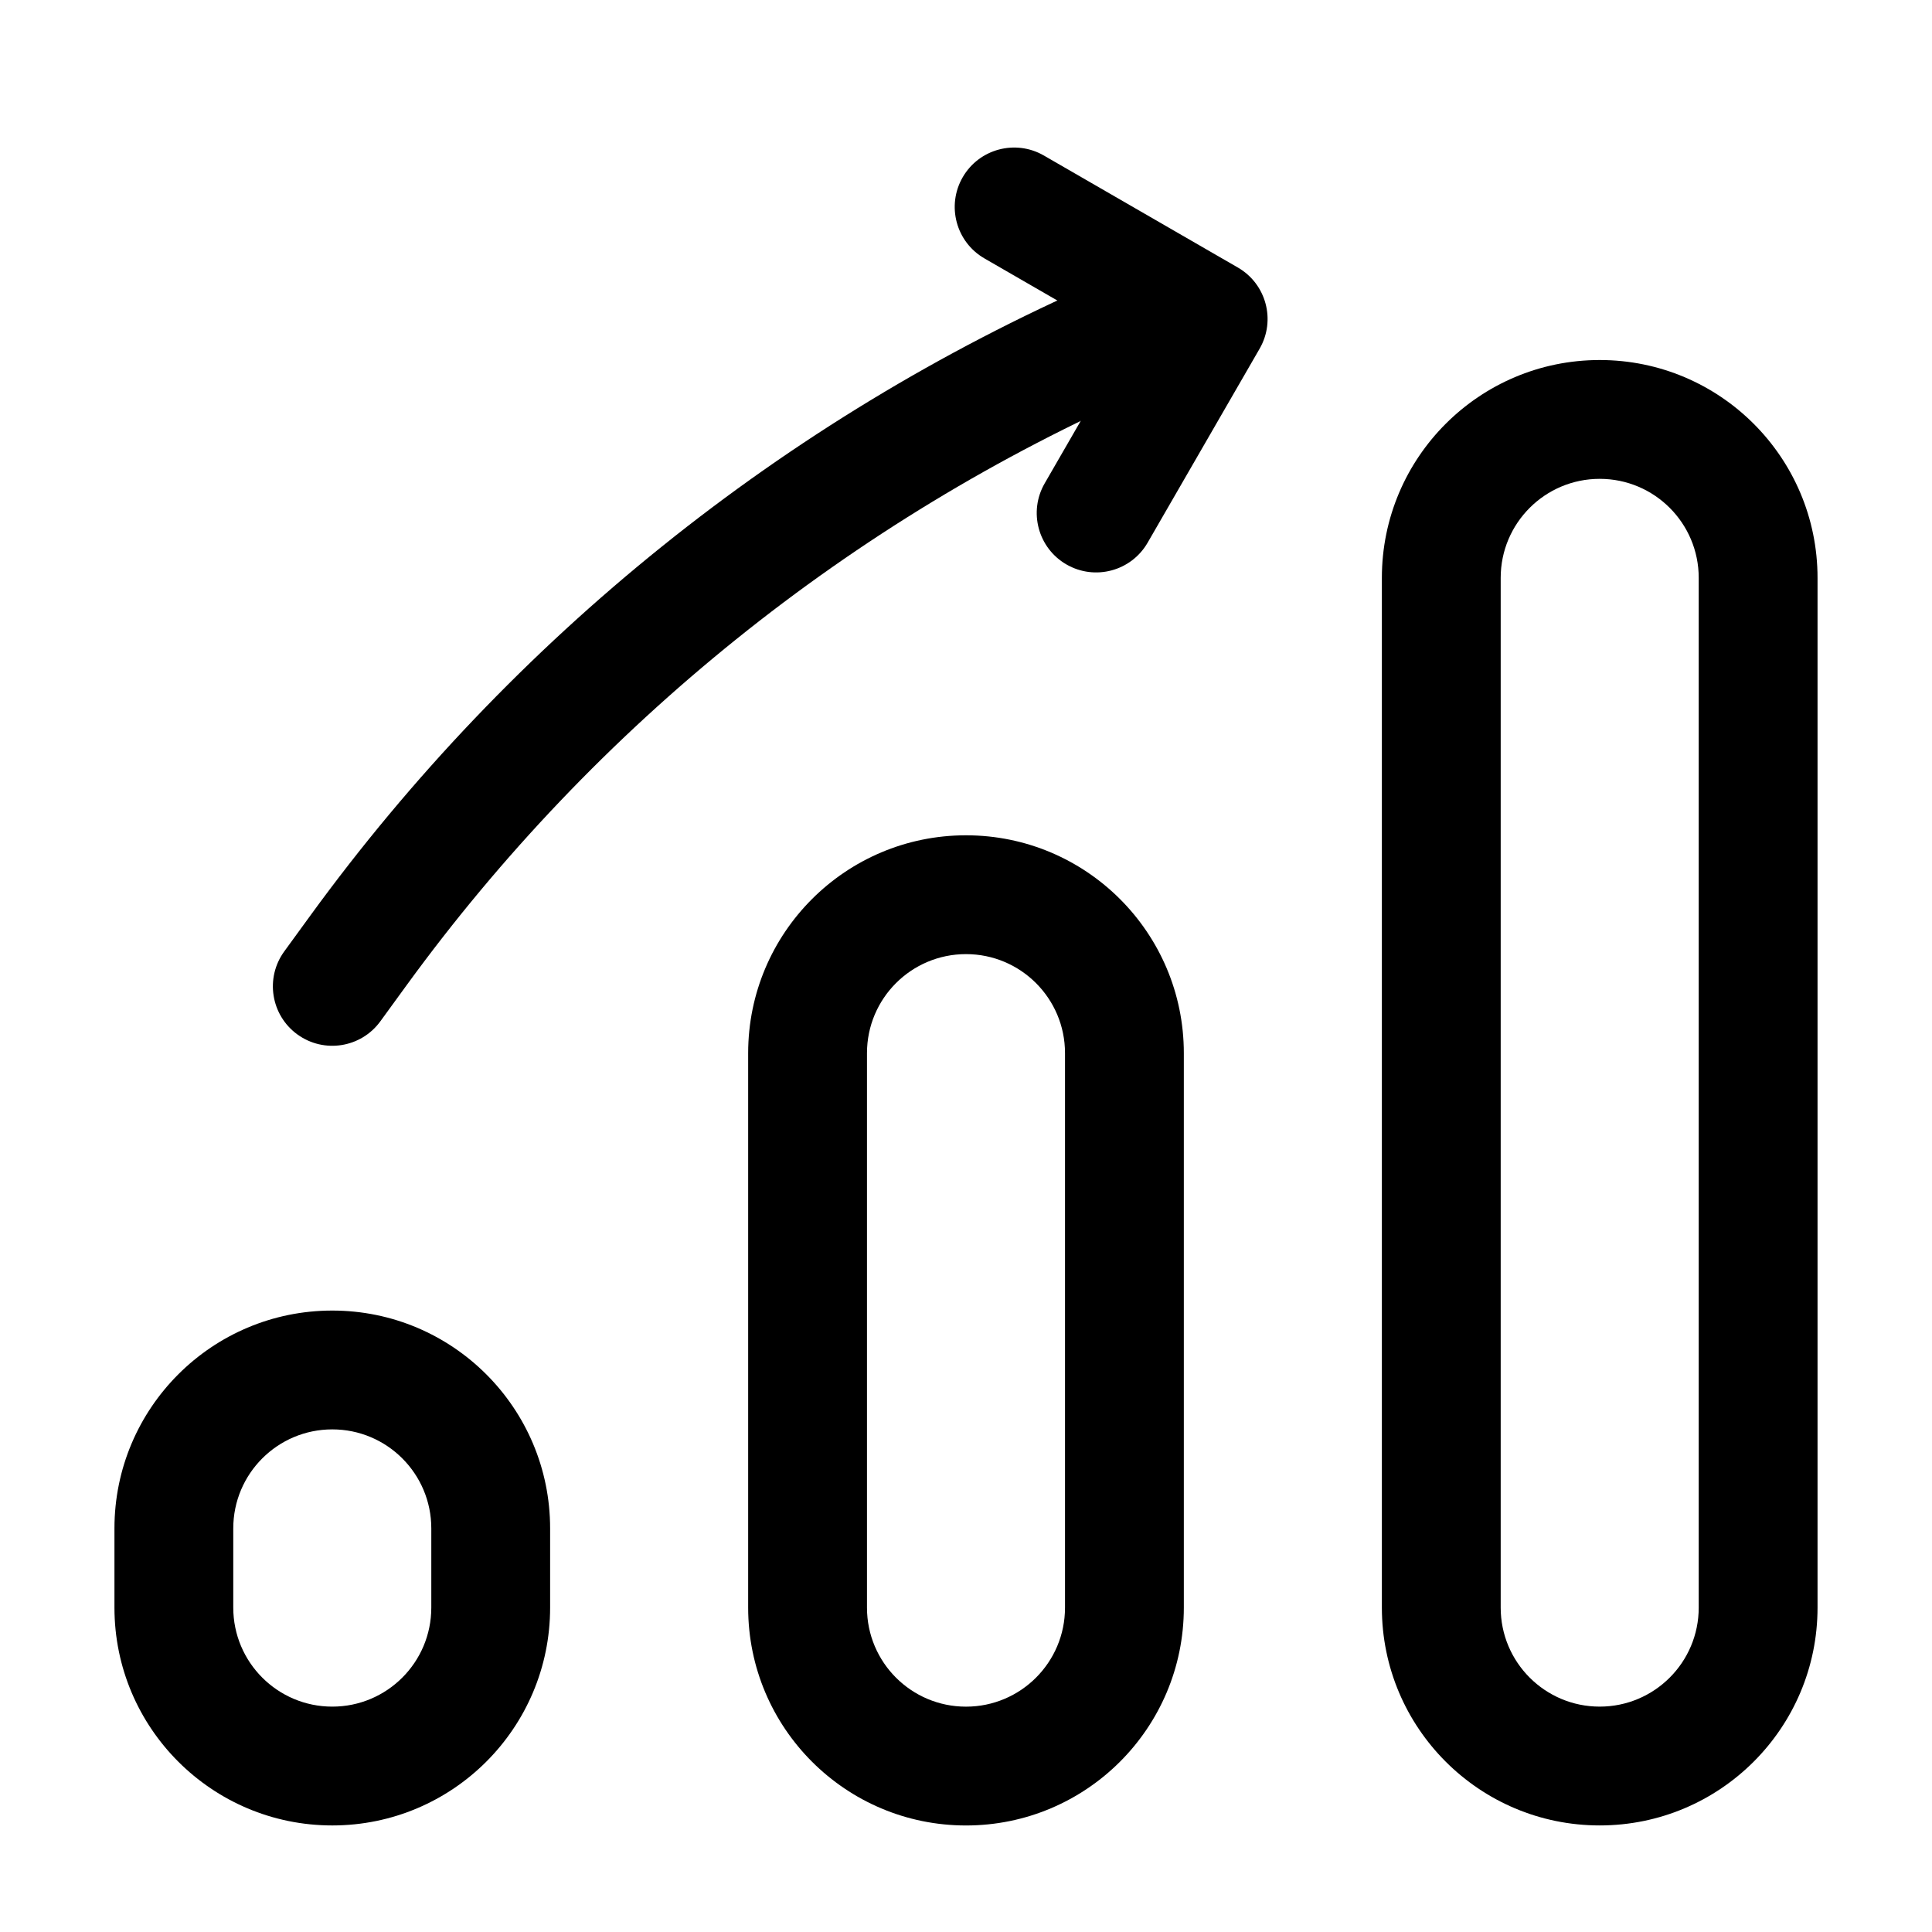 <?xml version="1.0" encoding="UTF-8"?>
<!-- Uploaded to: ICON Repo, www.iconrepo.com, Generator: ICON Repo Mixer Tools -->
<svg fill="#000000" width="800px" height="800px" version="1.1" viewBox="144 144 512 512" xmlns="http://www.w3.org/2000/svg">
 <g fill-rule="evenodd">
  <path d="m174.33 549.04c0-31.879 25.848-57.727 57.73-57.727s57.727 25.848 57.727 57.727v20.992c0 31.883-25.844 57.73-57.727 57.73s-57.73-25.848-57.73-57.73zm57.73-26.238c-14.492 0-26.242 11.75-26.242 26.238v20.992c0 14.492 11.75 26.242 26.242 26.242s26.238-11.75 26.238-26.242v-20.992c0-14.488-11.746-26.238-26.238-26.238z"/>
  <path d="m342.27 423.09c0-31.879 25.848-57.727 57.73-57.727s57.727 25.848 57.727 57.727v146.95c0 31.883-25.844 57.73-57.727 57.73s-57.73-25.848-57.73-57.73zm57.73-26.238c-14.496 0-26.242 11.75-26.242 26.238v146.95c0 14.492 11.746 26.242 26.242 26.242 14.492 0 26.238-11.75 26.238-26.242v-146.95c0-14.488-11.746-26.238-26.238-26.238z"/>
  <path d="m510.21 297.14c0-31.883 25.844-57.73 57.727-57.73 31.883 0 57.73 25.848 57.73 57.73v272.89c0 31.883-25.848 57.73-57.73 57.73-31.883 0-57.727-25.848-57.727-57.73zm57.727-26.242c-14.492 0-26.238 11.75-26.238 26.242v272.89c0 14.492 11.746 26.242 26.238 26.242 14.496 0 26.242-11.75 26.242-26.242v-272.89c0-14.492-11.746-26.242-26.242-26.242z"/>
  <path d="m222.8 418.13c-7.031-5.117-8.586-14.965-3.469-21.996l6.93-9.523c53.426-73.438 125.42-131.35 208.61-167.79 7.965-3.488 17.25 0.141 20.738 8.102 3.488 7.965-0.137 17.25-8.102 20.742-78.066 34.203-145.64 88.551-195.78 157.47l-6.93 9.523c-5.117 7.035-14.961 8.586-21.992 3.473z"/>
  <path d="m472.05 214.9c7.531 4.348 10.109 13.977 5.762 21.508l-29.684 51.418c-4.348 7.531-13.977 10.109-21.508 5.762-7.531-4.348-10.109-13.977-5.762-21.504l21.812-37.785-37.785-21.816c-7.527-4.348-10.109-13.977-5.762-21.508s13.977-10.109 21.508-5.762z"/>
 </g>
</svg>